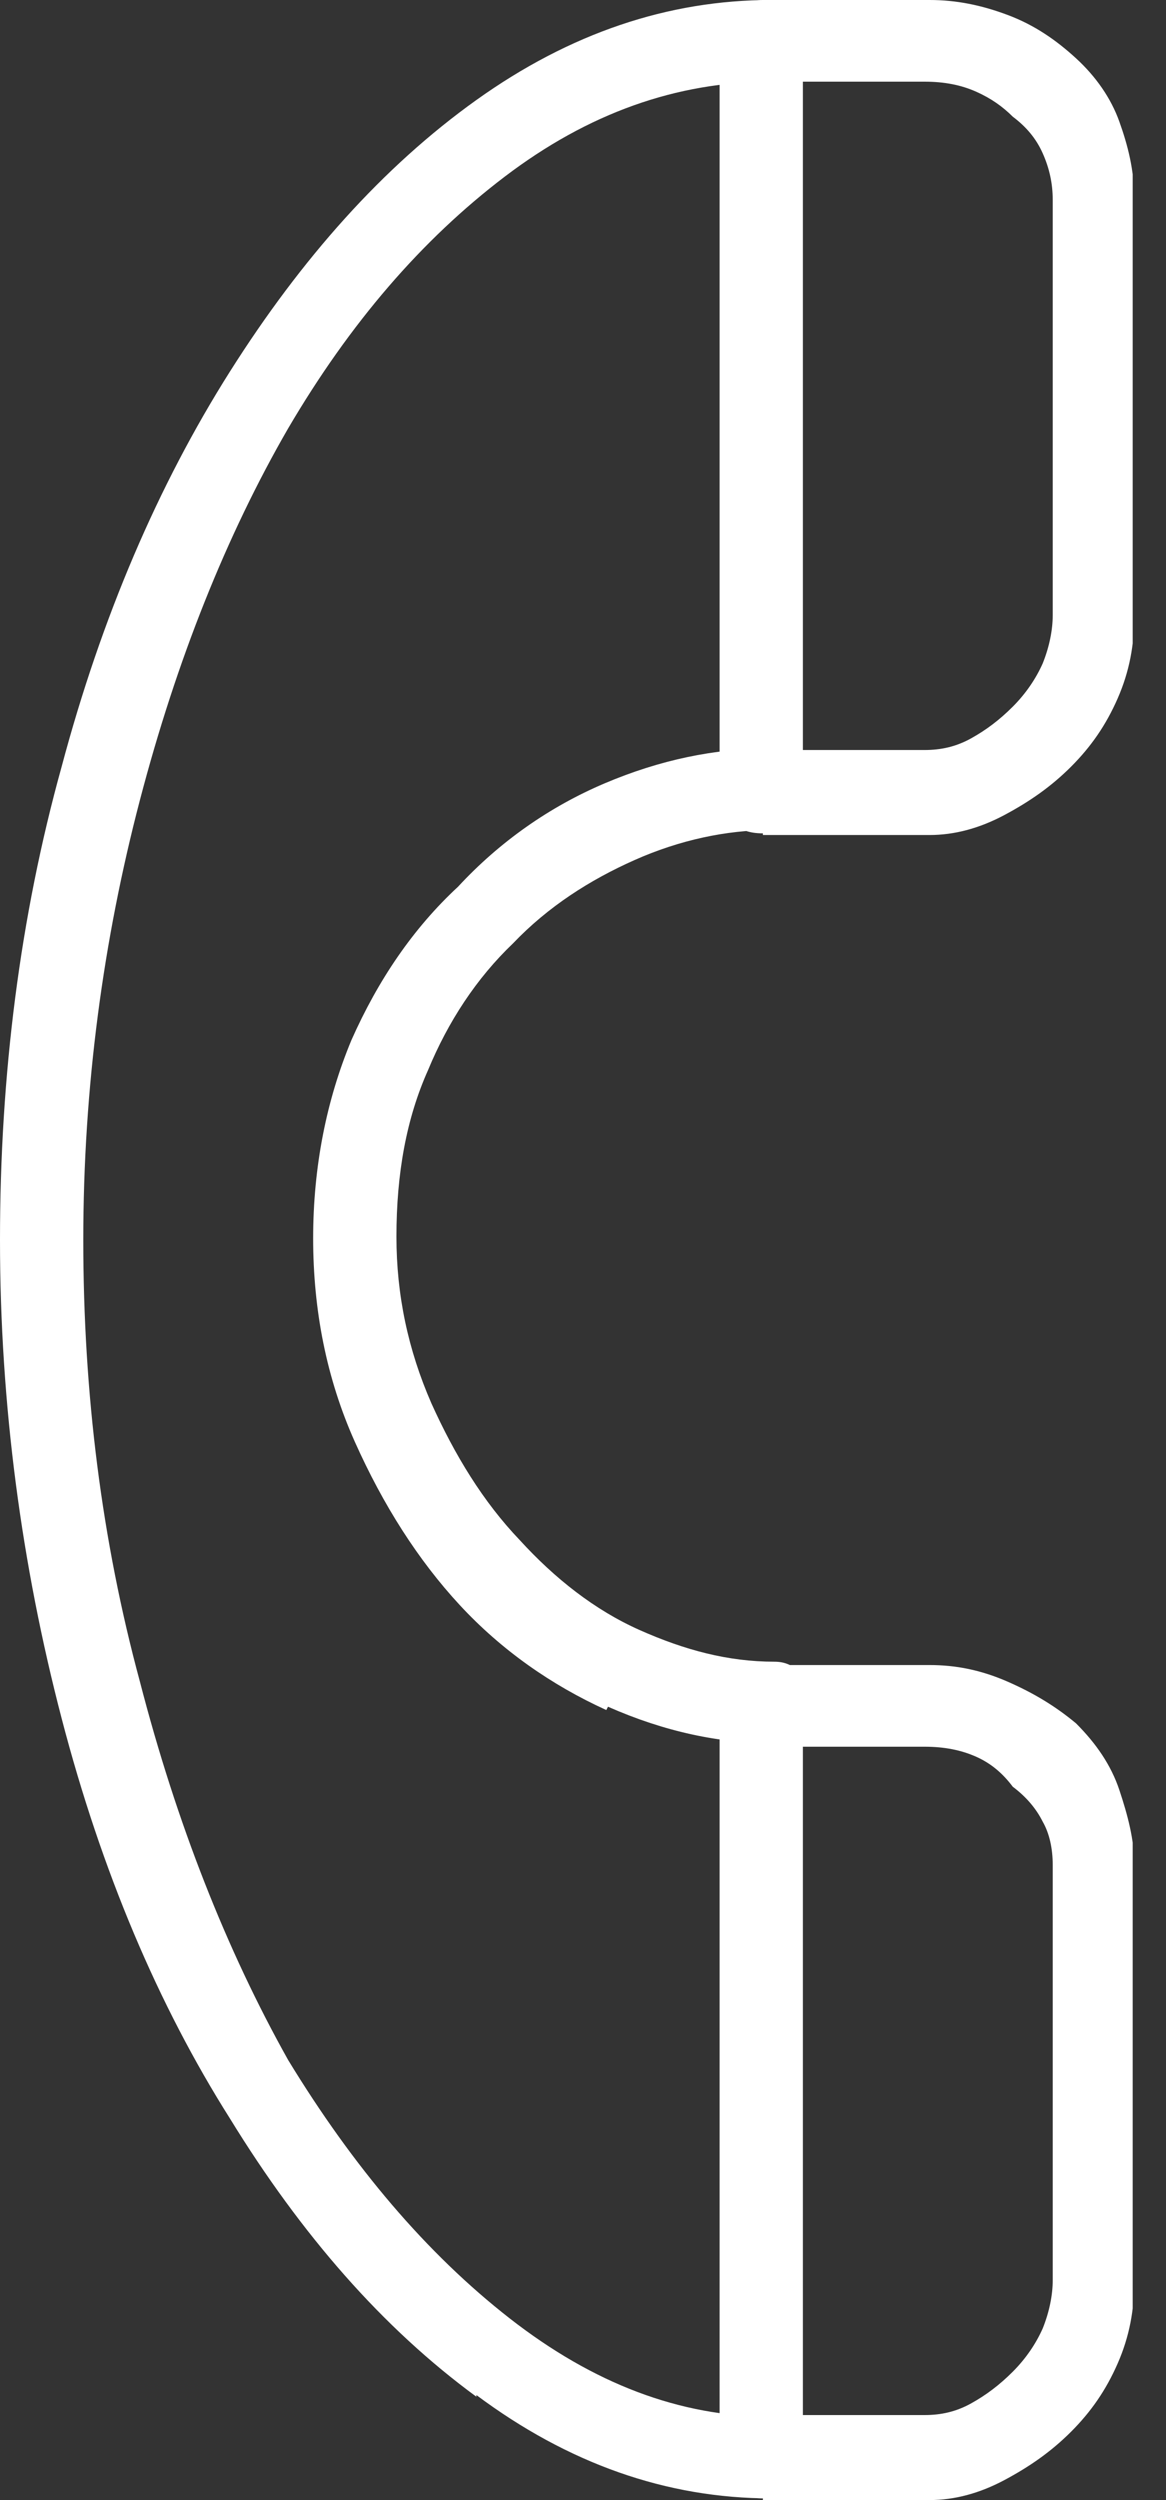 <svg width="7" height="15" viewBox="0 0 7 15" fill="none" xmlns="http://www.w3.org/2000/svg">
<rect x="0" y="0" width="7" height="15" fill="#333333" stroke="none"/>
<g clip-path="url(#clip0_407_7317)">
<path d="M2.86 14.38C2.3 13.97 1.81 13.41 1.38 12.71C0.95 12.03 0.61 11.23 0.37 10.31C0.13 9.39 0 8.43 0 7.44C0 6.45 0.12 5.5 0.37 4.6C0.61 3.7 0.95 2.91 1.38 2.23C1.81 1.55 2.3 1 2.86 0.6C3.42 0.2 4.01 0 4.63 0C4.69 0 4.74 0.02 4.79 0.07C4.84 0.12 4.86 0.18 4.86 0.26C4.86 0.32 4.84 0.37 4.79 0.42C4.74 0.47 4.69 0.49 4.63 0.49C4.06 0.49 3.53 0.68 3.03 1.06C2.53 1.44 2.1 1.94 1.73 2.57C1.36 3.21 1.06 3.96 0.84 4.8C0.62 5.64 0.5 6.52 0.5 7.44C0.5 8.36 0.61 9.24 0.84 10.09C1.06 10.94 1.36 11.7 1.73 12.36C2.12 13 2.56 13.52 3.06 13.91C3.56 14.3 4.08 14.5 4.63 14.5C4.69 14.5 4.74 14.52 4.79 14.57C4.84 14.62 4.86 14.67 4.86 14.73C4.86 14.81 4.84 14.87 4.79 14.92C4.74 14.97 4.69 14.99 4.63 14.99C4 14.99 3.41 14.78 2.86 14.37V14.38ZM3.64 10.26C3.31 10.11 3.01 9.9 2.76 9.63C2.51 9.36 2.3 9.03 2.13 8.65C1.96 8.27 1.88 7.86 1.88 7.43C1.88 7 1.96 6.6 2.11 6.24C2.27 5.88 2.48 5.57 2.75 5.32C3 5.05 3.3 4.84 3.63 4.7C3.96 4.56 4.29 4.49 4.63 4.49C4.69 4.49 4.74 4.51 4.79 4.56C4.84 4.61 4.86 4.66 4.86 4.72C4.86 4.8 4.84 4.86 4.79 4.91C4.74 4.96 4.69 4.98 4.63 4.98C4.36 4.98 4.08 5.04 3.81 5.16C3.54 5.28 3.29 5.44 3.08 5.66C2.86 5.87 2.69 6.13 2.57 6.42C2.44 6.71 2.38 7.04 2.38 7.42C2.38 7.77 2.45 8.1 2.59 8.42C2.73 8.73 2.9 9.01 3.12 9.24C3.33 9.47 3.57 9.66 3.84 9.78C4.11 9.9 4.37 9.97 4.65 9.97C4.71 9.97 4.76 9.99 4.81 10.04C4.86 10.09 4.88 10.15 4.88 10.23C4.88 10.29 4.86 10.34 4.81 10.39C4.76 10.44 4.71 10.46 4.65 10.46C4.32 10.46 3.99 10.39 3.65 10.24L3.64 10.26ZM4.58 5C4.5 5 4.44 4.98 4.39 4.93C4.34 4.88 4.32 4.82 4.32 4.74V0.26C4.32 0.18 4.34 0.12 4.39 0.07C4.44 0.02 4.5 0 4.58 0H5.58C5.74 0 5.89 0.03 6.05 0.09C6.21 0.15 6.34 0.24 6.46 0.35C6.58 0.46 6.67 0.59 6.72 0.73C6.77 0.87 6.81 1.02 6.81 1.2V3.69C6.81 3.87 6.78 4.03 6.71 4.19C6.64 4.35 6.55 4.48 6.43 4.6C6.31 4.72 6.18 4.81 6.03 4.89C5.88 4.97 5.73 5.01 5.58 5.01H4.58V5ZM4.58 14.99C4.5 14.99 4.44 14.97 4.39 14.92C4.34 14.87 4.32 14.81 4.32 14.73V10.25C4.32 10.17 4.34 10.11 4.39 10.06C4.44 10.01 4.5 9.99 4.58 9.99H5.58C5.74 9.99 5.89 10.02 6.05 10.09C6.21 10.16 6.34 10.24 6.46 10.34C6.58 10.46 6.67 10.59 6.72 10.74C6.77 10.89 6.81 11.04 6.81 11.19V13.68C6.81 13.86 6.78 14.02 6.71 14.18C6.64 14.34 6.55 14.47 6.43 14.59C6.31 14.71 6.18 14.8 6.03 14.88C5.88 14.96 5.73 15 5.58 15H4.58V14.99ZM5.55 4.5C5.65 4.5 5.74 4.48 5.83 4.43C5.92 4.38 6 4.32 6.08 4.24C6.16 4.16 6.22 4.07 6.26 3.98C6.3 3.88 6.32 3.78 6.32 3.69V1.2C6.32 1.1 6.3 1.01 6.26 0.92C6.22 0.83 6.16 0.76 6.08 0.7C6.02 0.64 5.95 0.59 5.86 0.55C5.77 0.51 5.67 0.49 5.55 0.49H4.82V4.5H5.55ZM5.55 14.49C5.65 14.49 5.74 14.47 5.83 14.42C5.92 14.37 6 14.31 6.08 14.23C6.16 14.15 6.22 14.06 6.26 13.97C6.3 13.87 6.32 13.77 6.32 13.68V11.19C6.32 11.09 6.3 11 6.26 10.93C6.22 10.85 6.16 10.78 6.08 10.72C6.02 10.64 5.95 10.58 5.86 10.54C5.77 10.5 5.67 10.48 5.55 10.48H4.82V14.49H5.55Z" fill="#fff"/>
</g>
<defs>
<clipPath id="clip0_407_7317">
<rect width="6.8" height="15" fill="white"/>
</clipPath>
</defs>
</svg>
